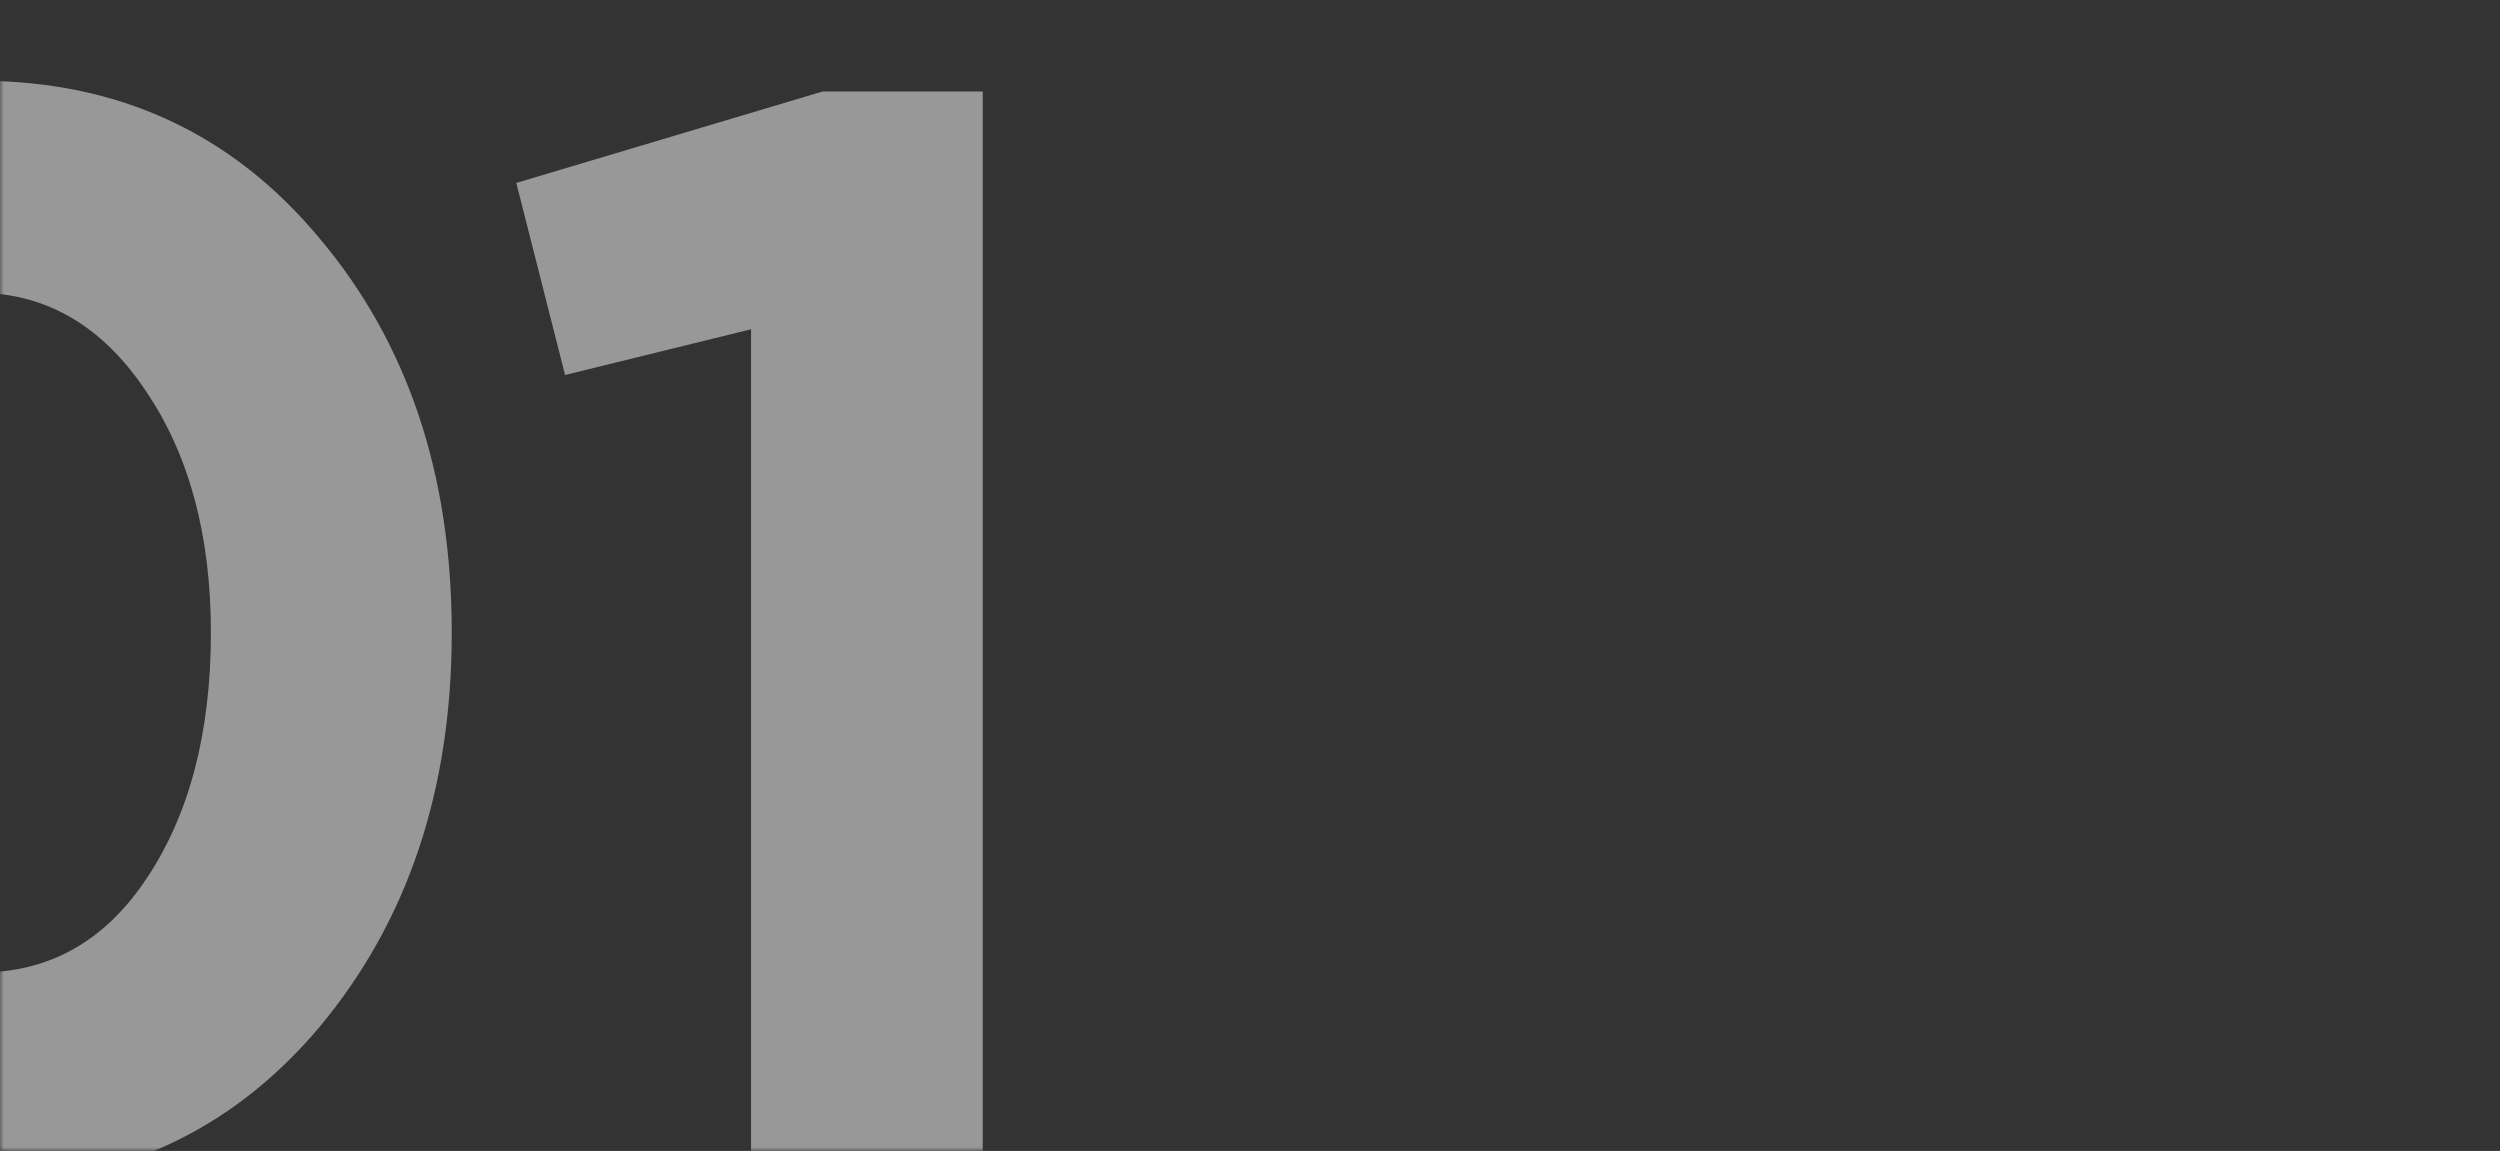 <?xml version="1.0" encoding="UTF-8"?> <svg xmlns="http://www.w3.org/2000/svg" width="328" height="151" viewBox="0 0 328 151" fill="none"><rect x="0" y="0" width="328" height="151" fill="#333333" stroke="none"/> <g opacity="0.7"> <mask id="mask0" maskUnits="userSpaceOnUse" x="0" y="0" width="328" height="151"> <rect width="328" height="151" fill="white"></rect> </mask> <g mask="url(#mask0)"> <path opacity="0.7" d="M-110.6 153V121H-78.2V153H-110.6ZM41.87 134.8C30.27 148.533 15.27 155.4 -3.13 155.4C-21.53 155.4 -36.463 148.533 -47.93 134.8C-59.396 121.067 -65.13 103.8 -65.13 83C-65.13 62.333 -59.33 45.133 -47.73 31.4C-36.13 17.533 -21.13 10.6 -2.73 10.6C15.537 10.6 30.404 17.467 41.87 31.2C53.47 44.933 59.27 62.2 59.27 83C59.27 103.667 53.47 120.933 41.87 134.8ZM-25.13 115C-19.396 123.4 -11.93 127.6 -2.73 127.6C6.47 127.6 13.804 123.467 19.27 115.2C24.87 106.8 27.67 96.067 27.67 83C27.67 70.2 24.804 59.6 19.07 51.2C13.337 42.667 5.937 38.4 -3.13 38.4C-12.196 38.4 -19.53 42.6 -25.13 51C-30.73 59.267 -33.53 69.933 -33.53 83C-33.53 95.933 -30.73 106.6 -25.13 115ZM98.537 153V43.2L74.138 49.2L67.737 24L107.938 12H128.938V153H98.537Z" fill="white"></path> </g> </g> </svg> 